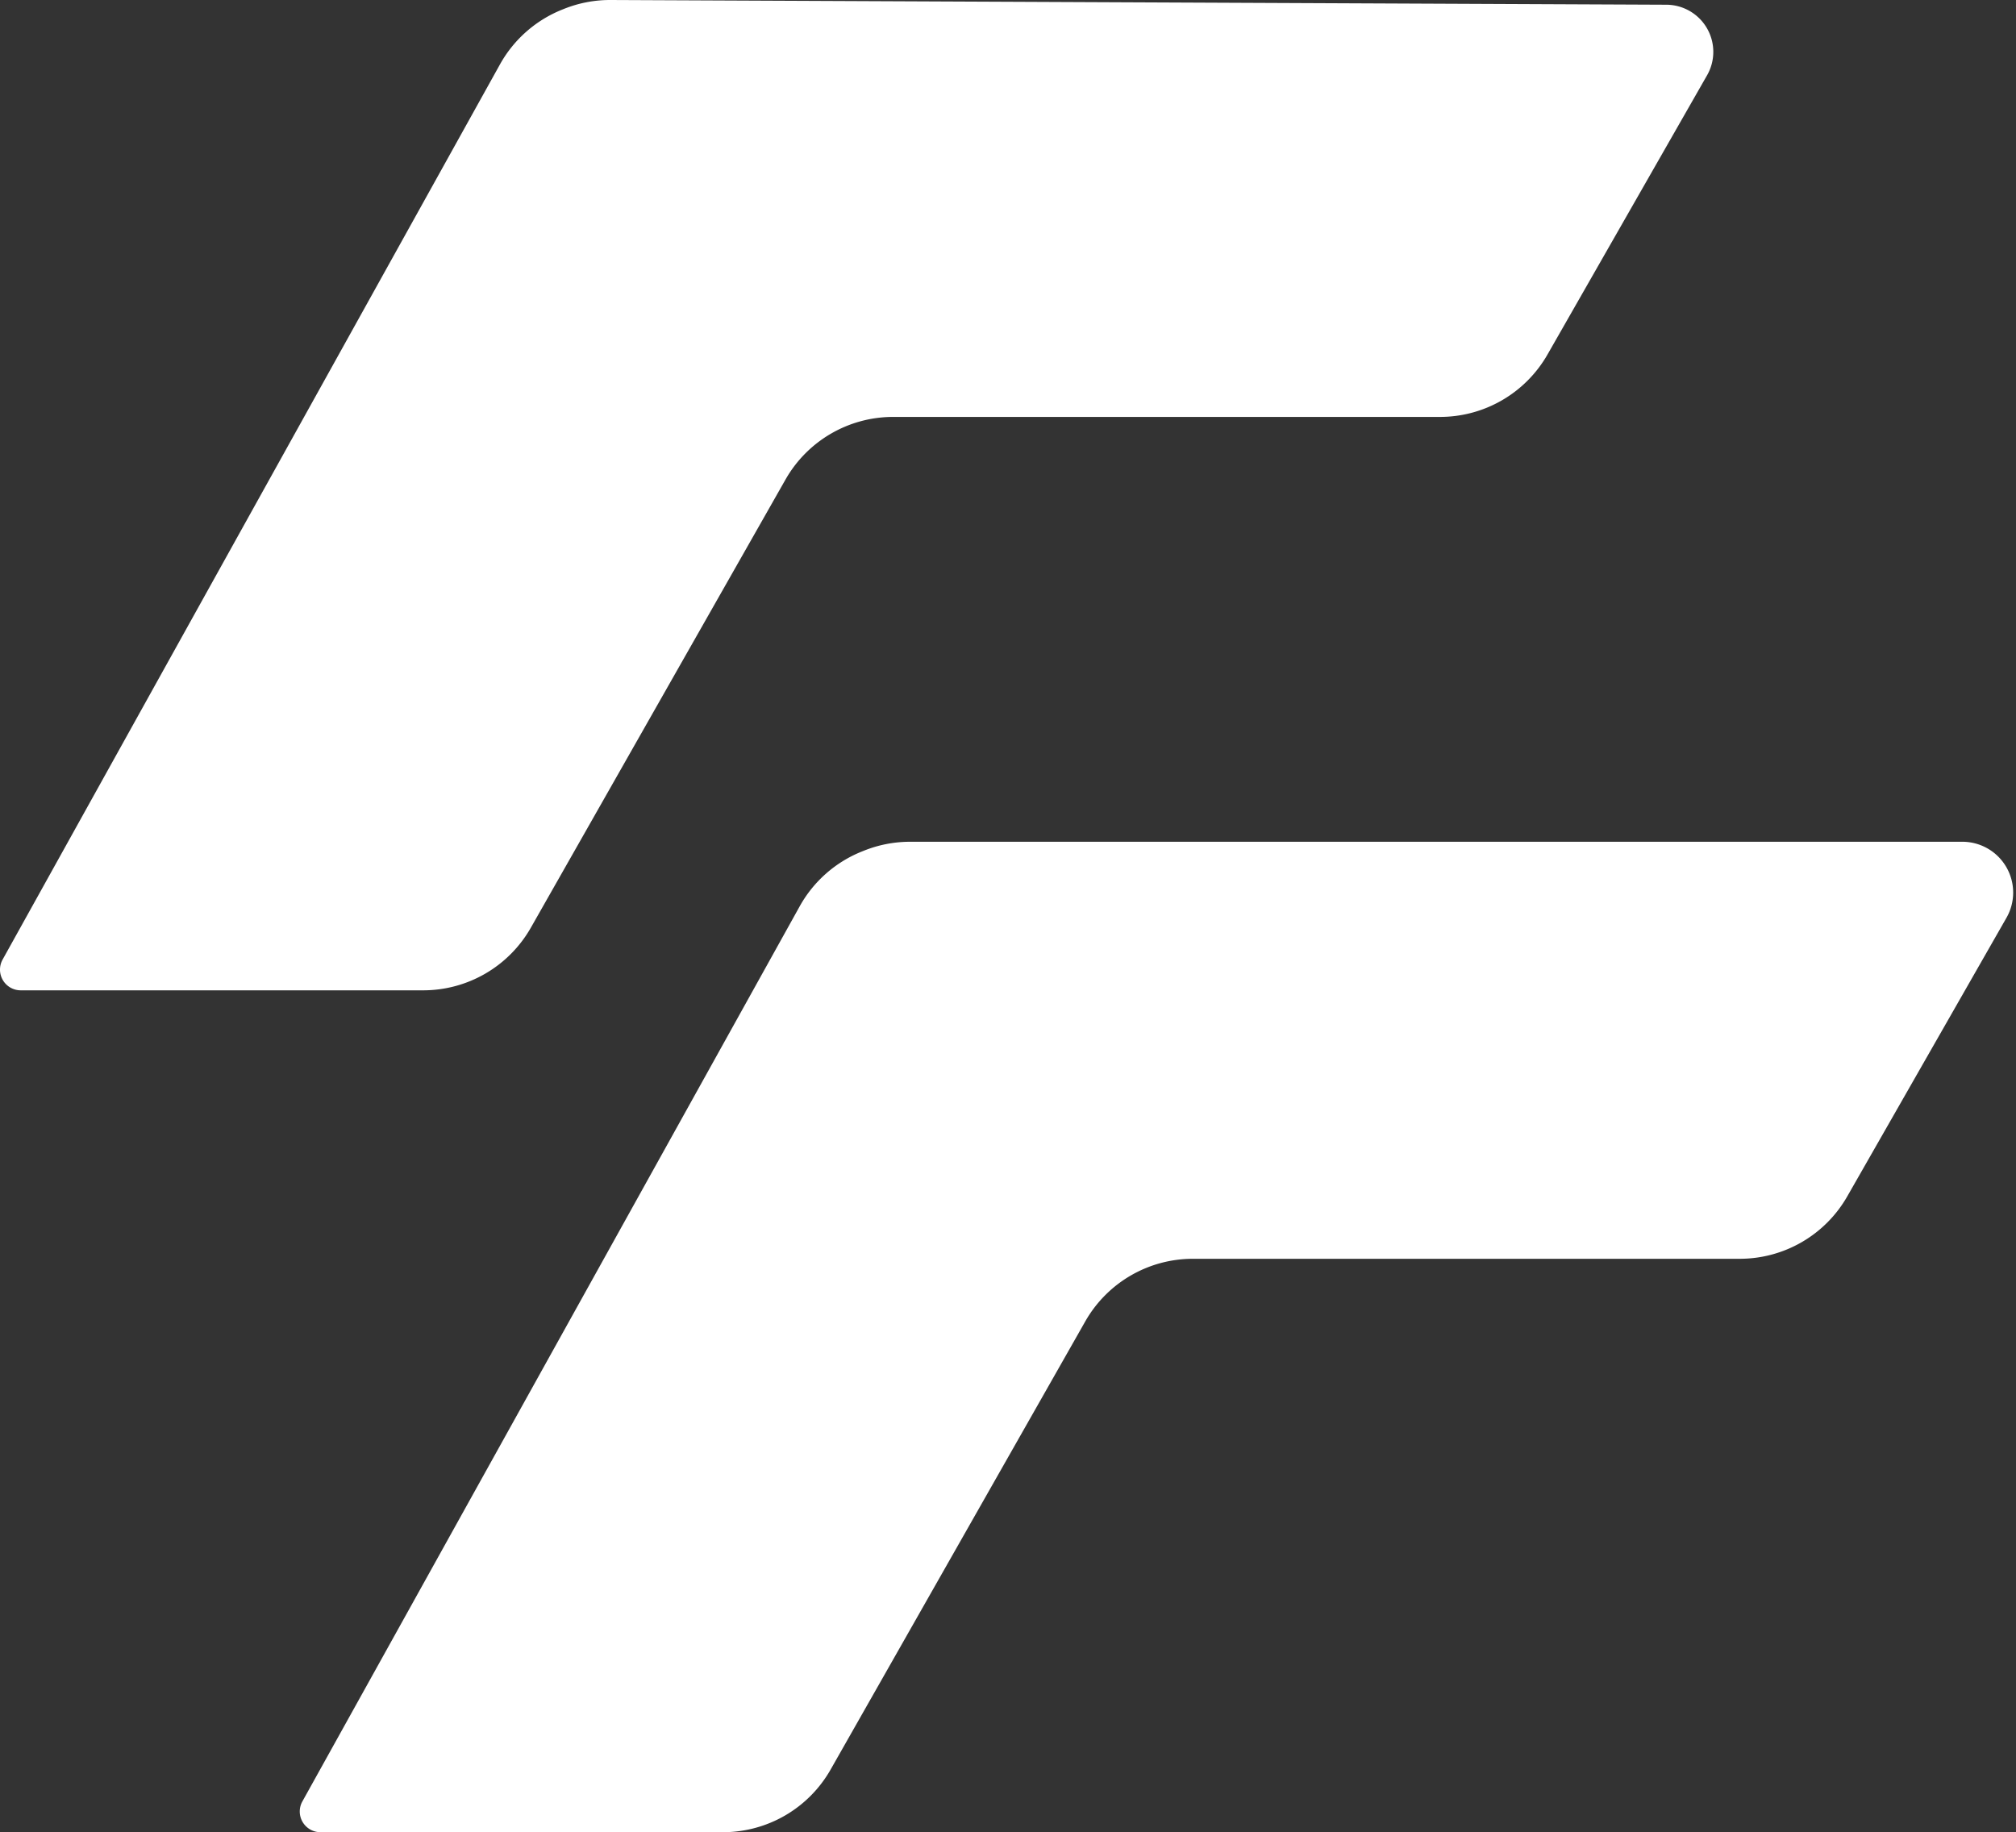 <svg xmlns="http://www.w3.org/2000/svg" width="472" height="429" fill="none"><rect width="100%" height="100%" fill="#333333" stroke="none"/><path fill="#fff" d="M117.05 15.087.61 224.68a4.847 4.847 0 0 0 4.237 7.2h94.236a28.99 28.99 0 0 0 25.204-14.667l59.617-104.926a28.985 28.985 0 0 1 25.203-14.668h128.032a28.987 28.987 0 0 0 25.168-14.606l37.369-65.394a11.038 11.038 0 0 0-9.534-16.513L142.962 0a28.985 28.985 0 0 0-10.895 2.073l-.442.177a28.99 28.99 0 0 0-14.575 12.837zm70.182 197.12L70.792 421.799A4.847 4.847 0 0 0 75.029 429h94.236a28.988 28.988 0 0 0 25.204-14.668l59.616-104.925a28.988 28.988 0 0 1 25.204-14.668H407.32a28.988 28.988 0 0 0 25.169-14.606l37.279-65.238a11.896 11.896 0 0 0-10.33-17.8H213.077a28.98 28.98 0 0 0-10.766 2.073l-.504.202a28.989 28.989 0 0 0-14.575 12.837z"/></svg>